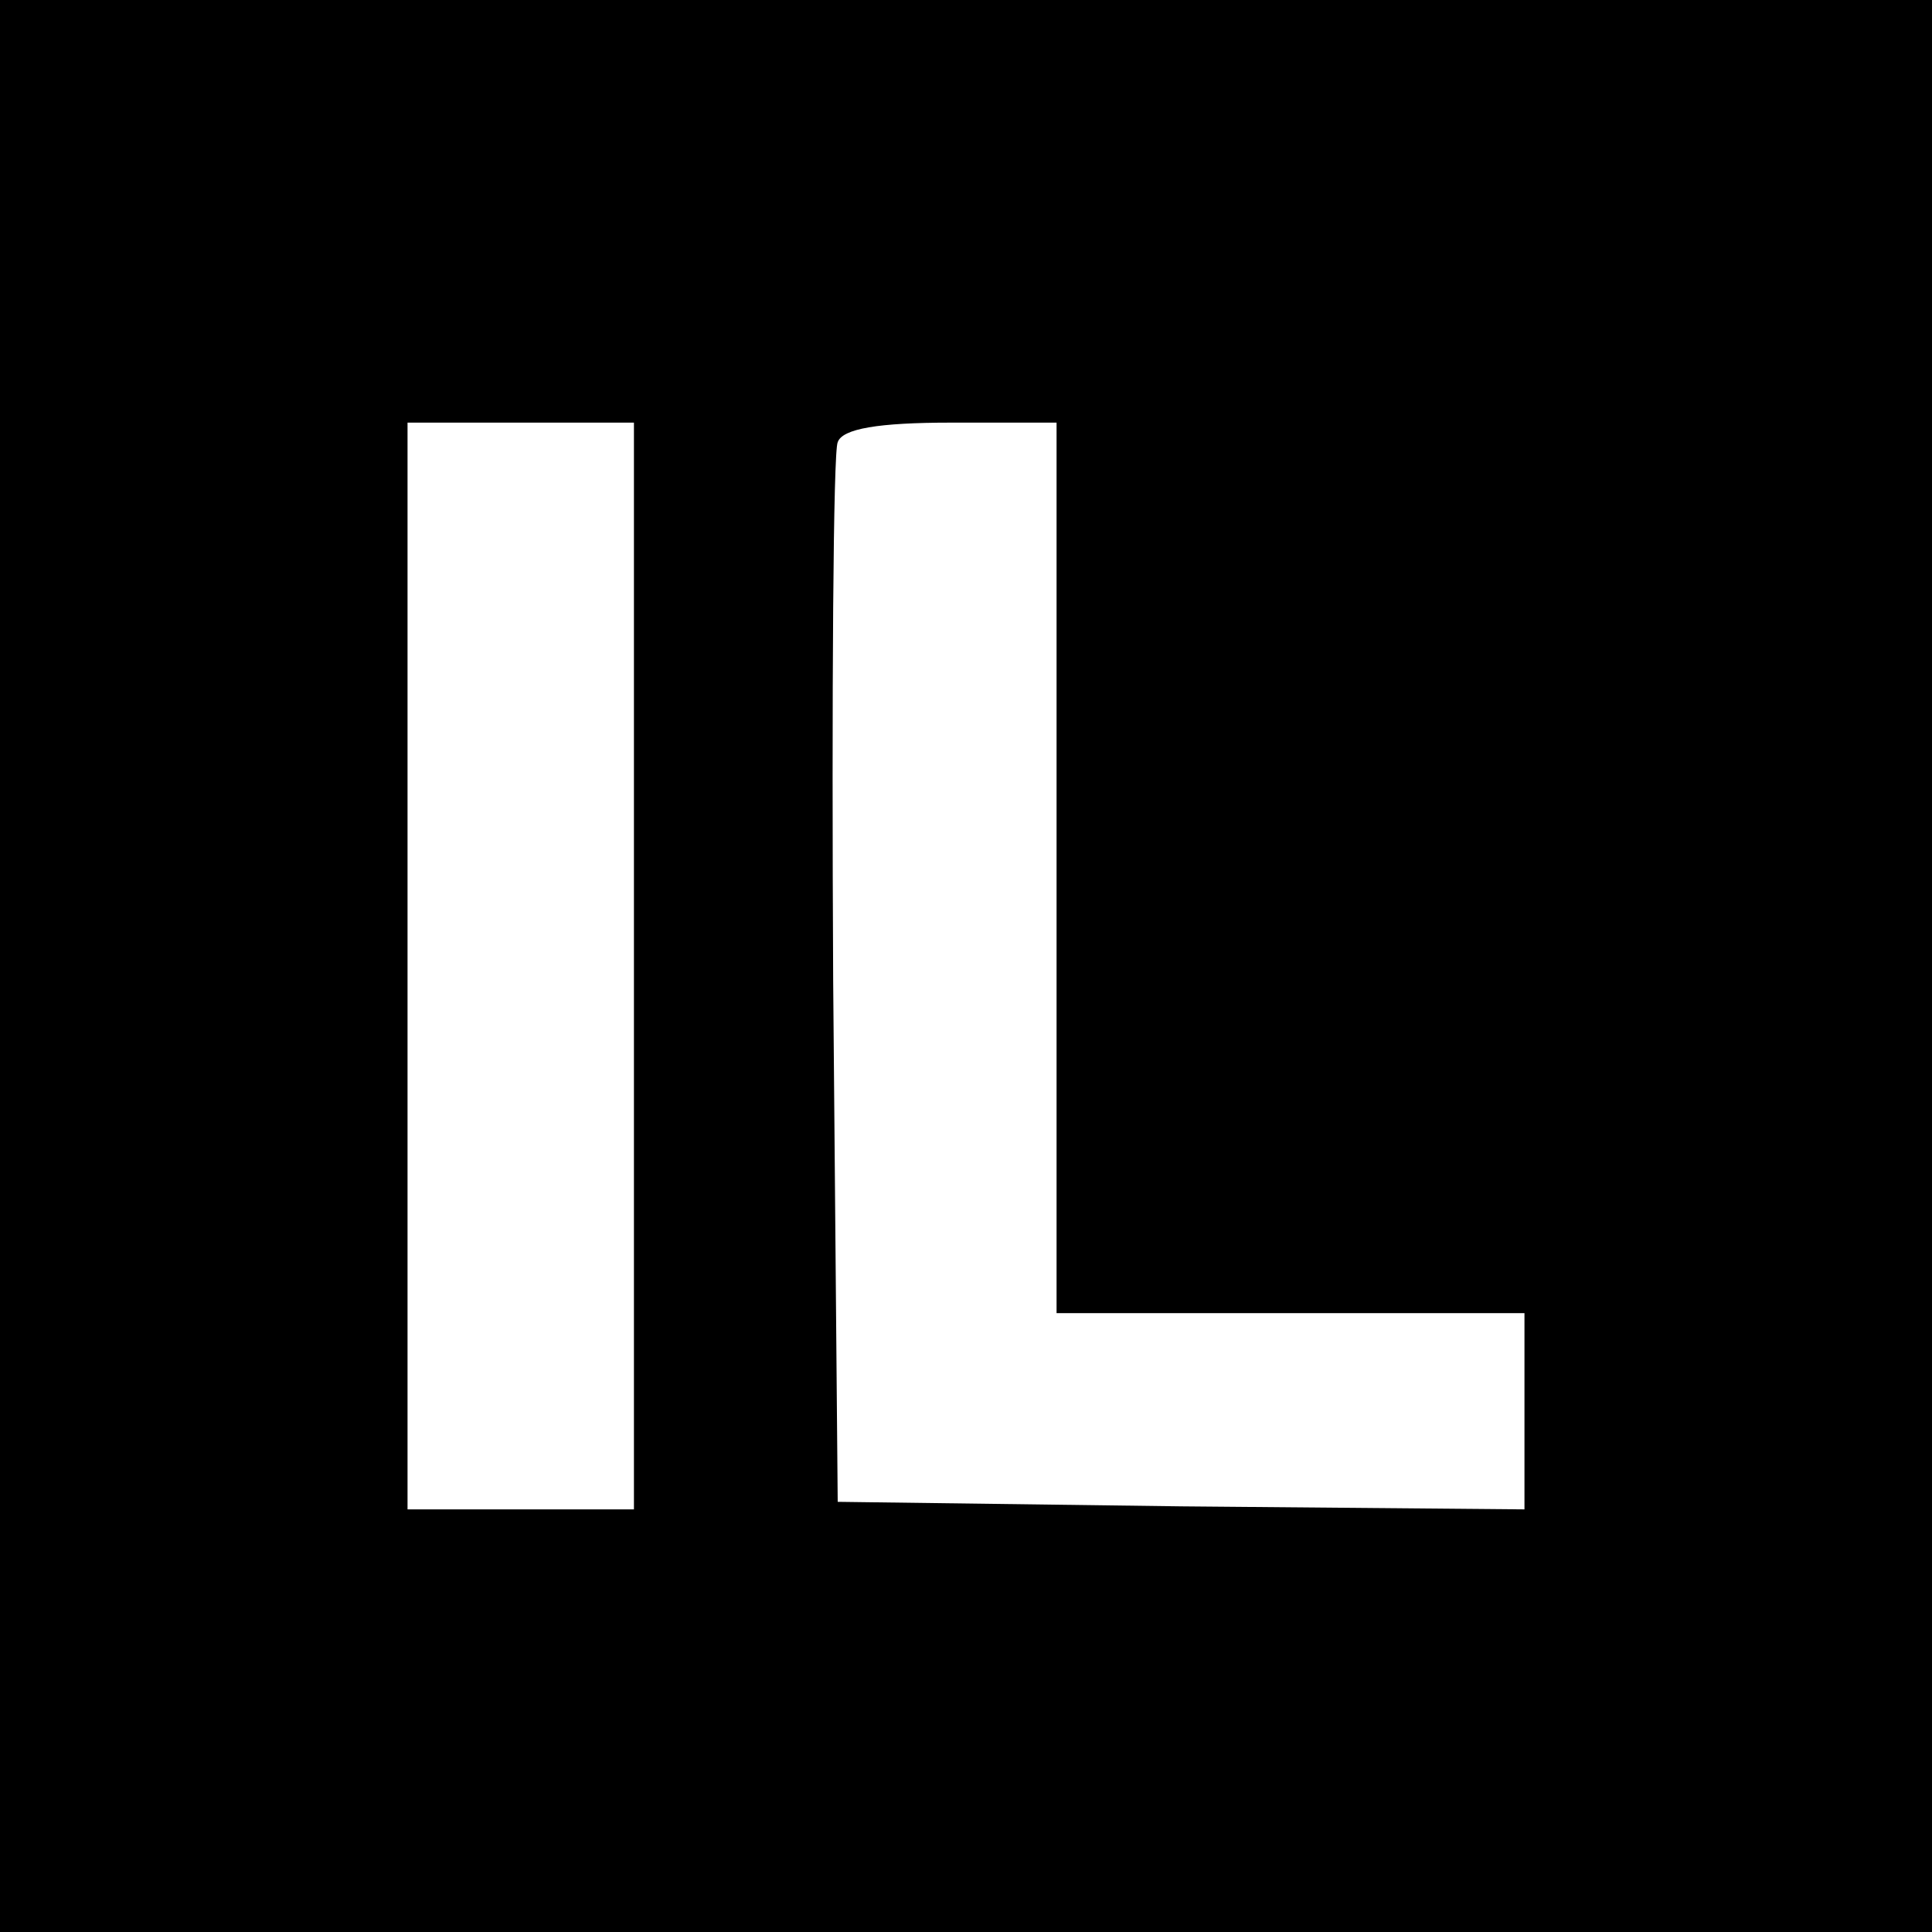 <?xml version="1.0" standalone="no"?>
<!DOCTYPE svg PUBLIC "-//W3C//DTD SVG 20010904//EN"
 "http://www.w3.org/TR/2001/REC-SVG-20010904/DTD/svg10.dtd">
<svg version="1.0" xmlns="http://www.w3.org/2000/svg"
 width="128pt" height="128pt" viewBox="0 0 128 128"
 preserveAspectRatio="xMidYMid meet">
<g transform="translate(0,128) scale(0.1,-0.1)"
fill="#000000" stroke="none">
<path d="M0 640 l0 -640 640 0 640 0 0 640 0 640 -640 0 -640 0 0 -640z m420
0 l0 -360 -75 0 -75 0 0 360 0 360 75 0 75 0 0 -360z m280 65 l0 -295 155 0
155 0 0 -65 0 -65 -227 2 -228 3 -3 345 c-1 190 0 351 3 357 3 9 27 13 75 13
l70 0 0 -295z"/>
</g>
</svg>
